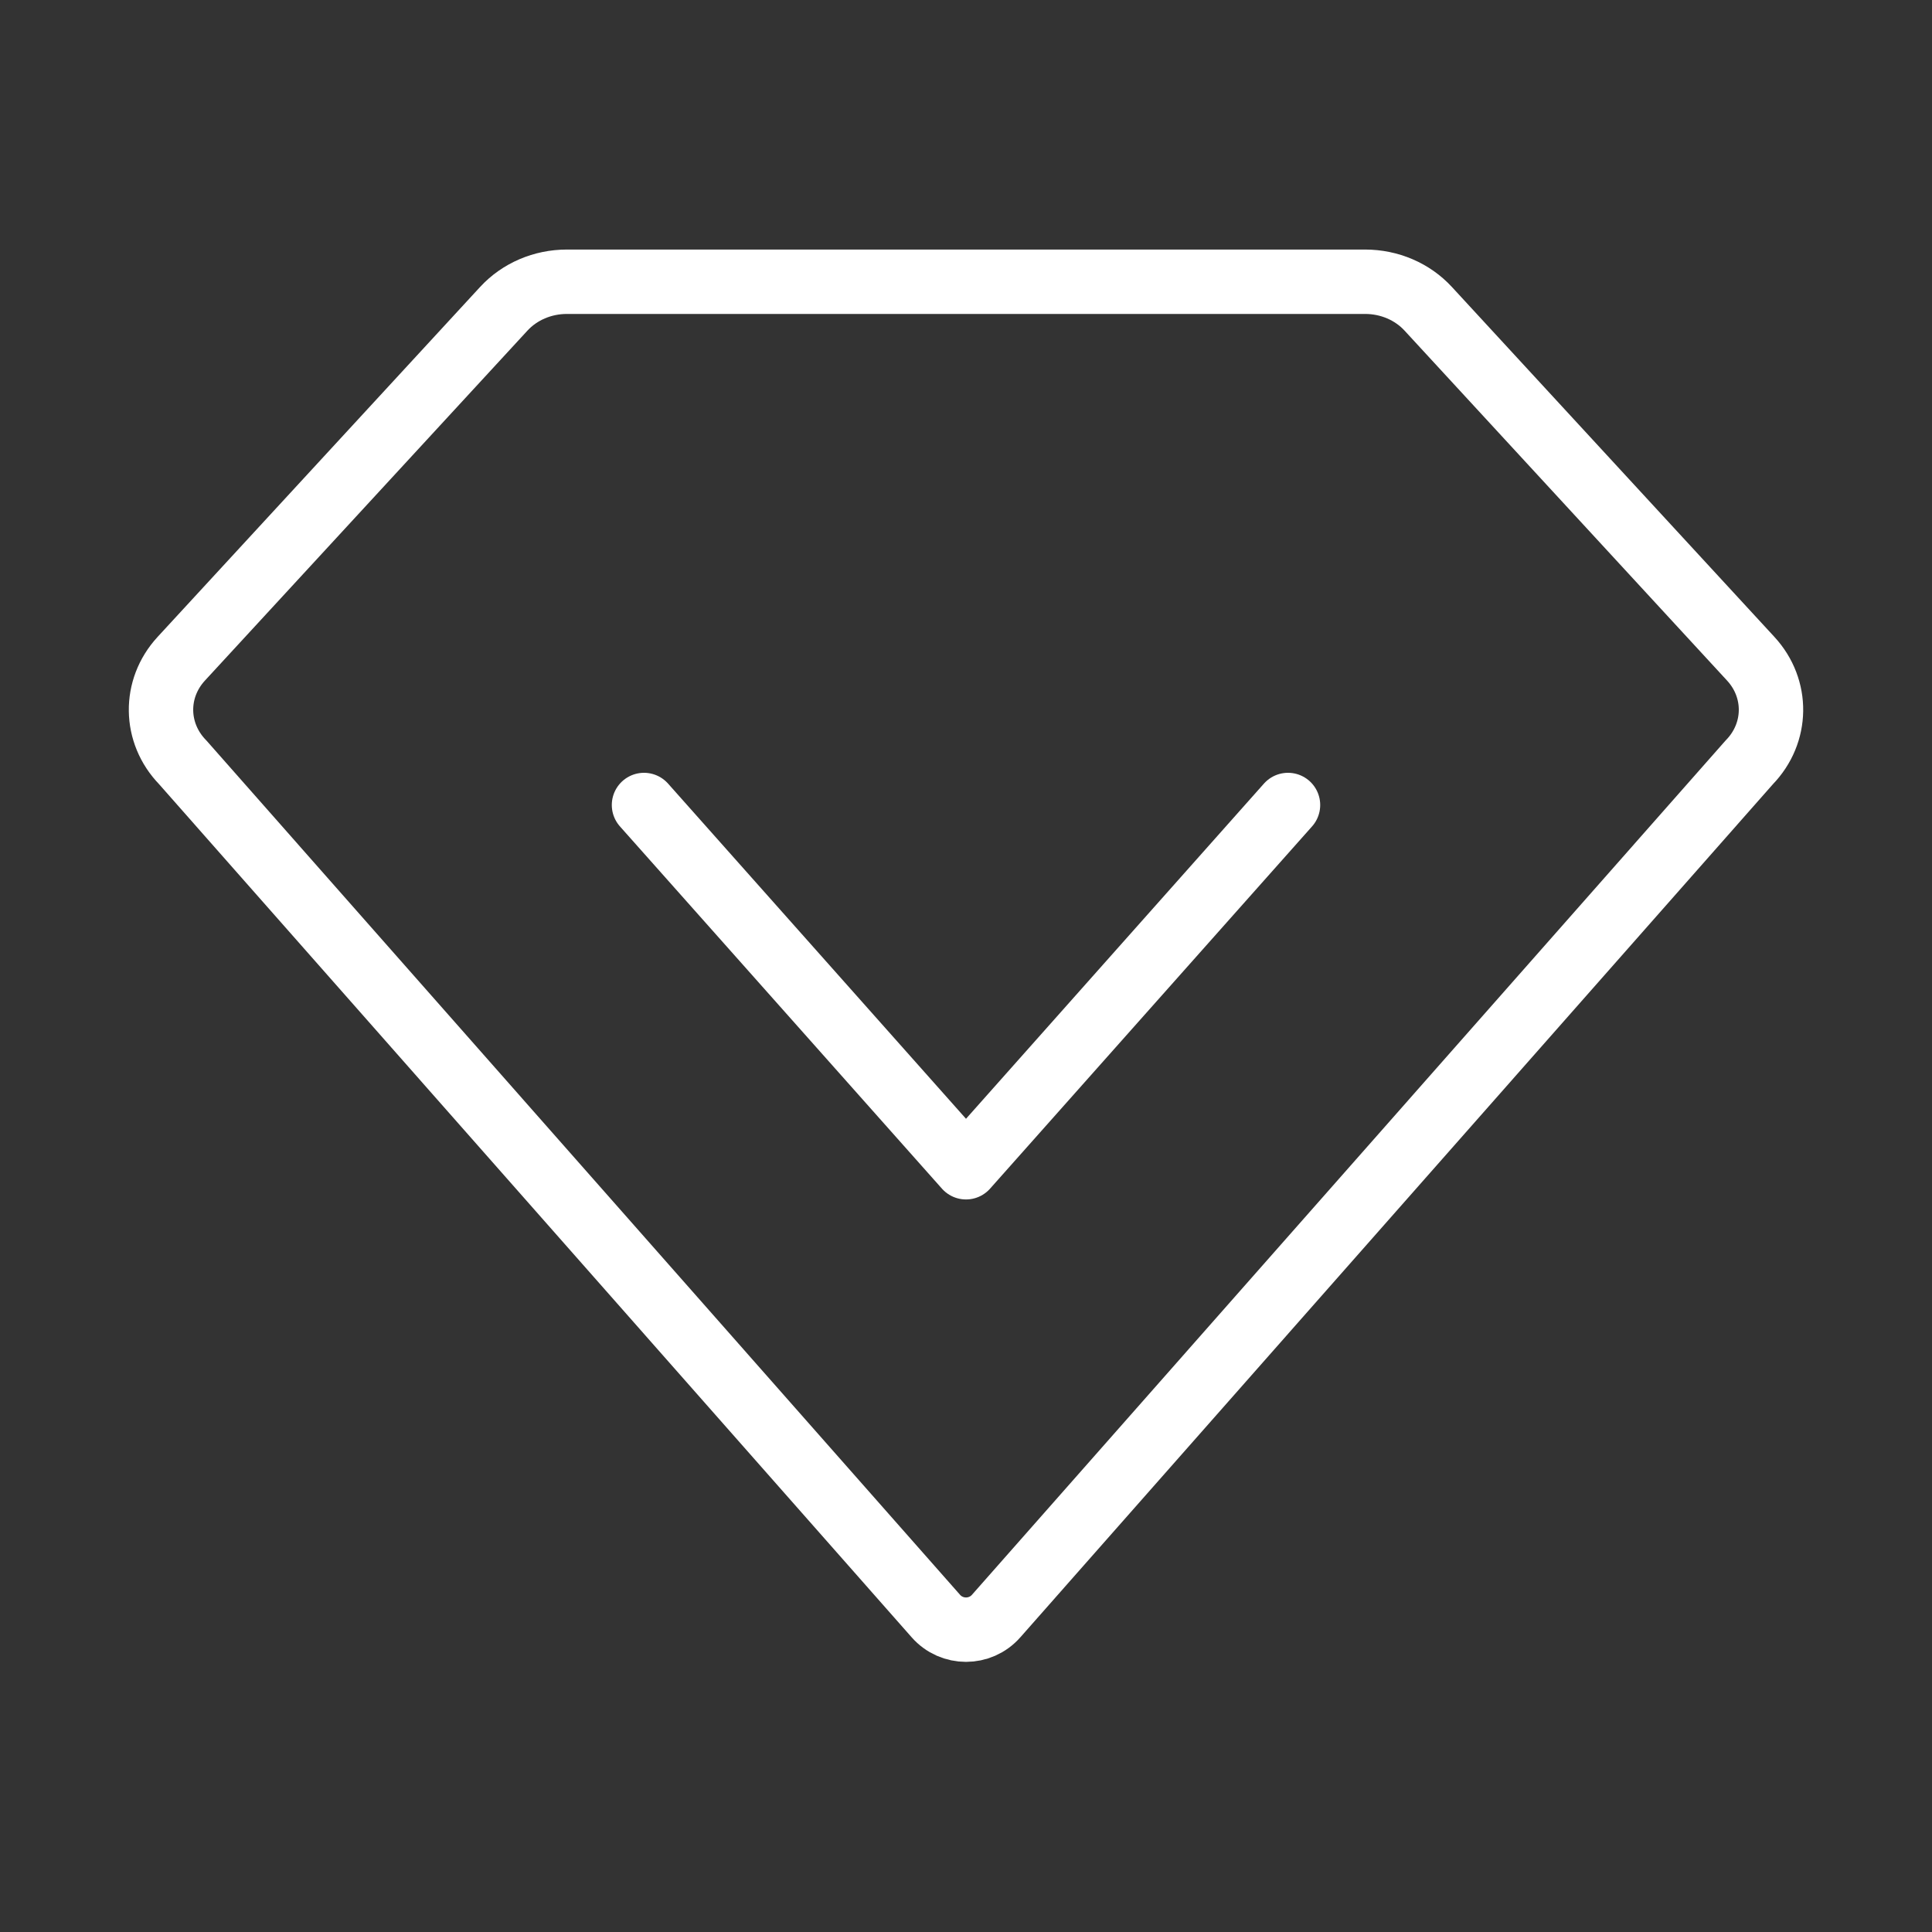 <svg width="60" height="60" viewBox="0 0 60 60" fill="none" xmlns="http://www.w3.org/2000/svg">
<rect x="0" y="0" width="60" height="60" fill="#333333" stroke="none"/>
<path d="M5.629 20.458L15.645 9.59C16.136 9.056 16.851 8.75 17.603 8.75H42.397C43.149 8.75 43.864 9.056 44.355 9.59L54.371 20.458C55.226 21.386 55.207 22.766 54.327 23.673L30.937 50.187C30.44 50.752 29.56 50.752 29.063 50.187L5.673 23.673C4.793 22.766 4.774 21.386 5.629 20.458Z" stroke="white" stroke-width="2" stroke-linecap="round" stroke-linejoin="round"/>
<path d="M20 25L30 36.25L40 25" stroke="white" stroke-width="2" stroke-linecap="round" stroke-linejoin="round"/>
</svg>
